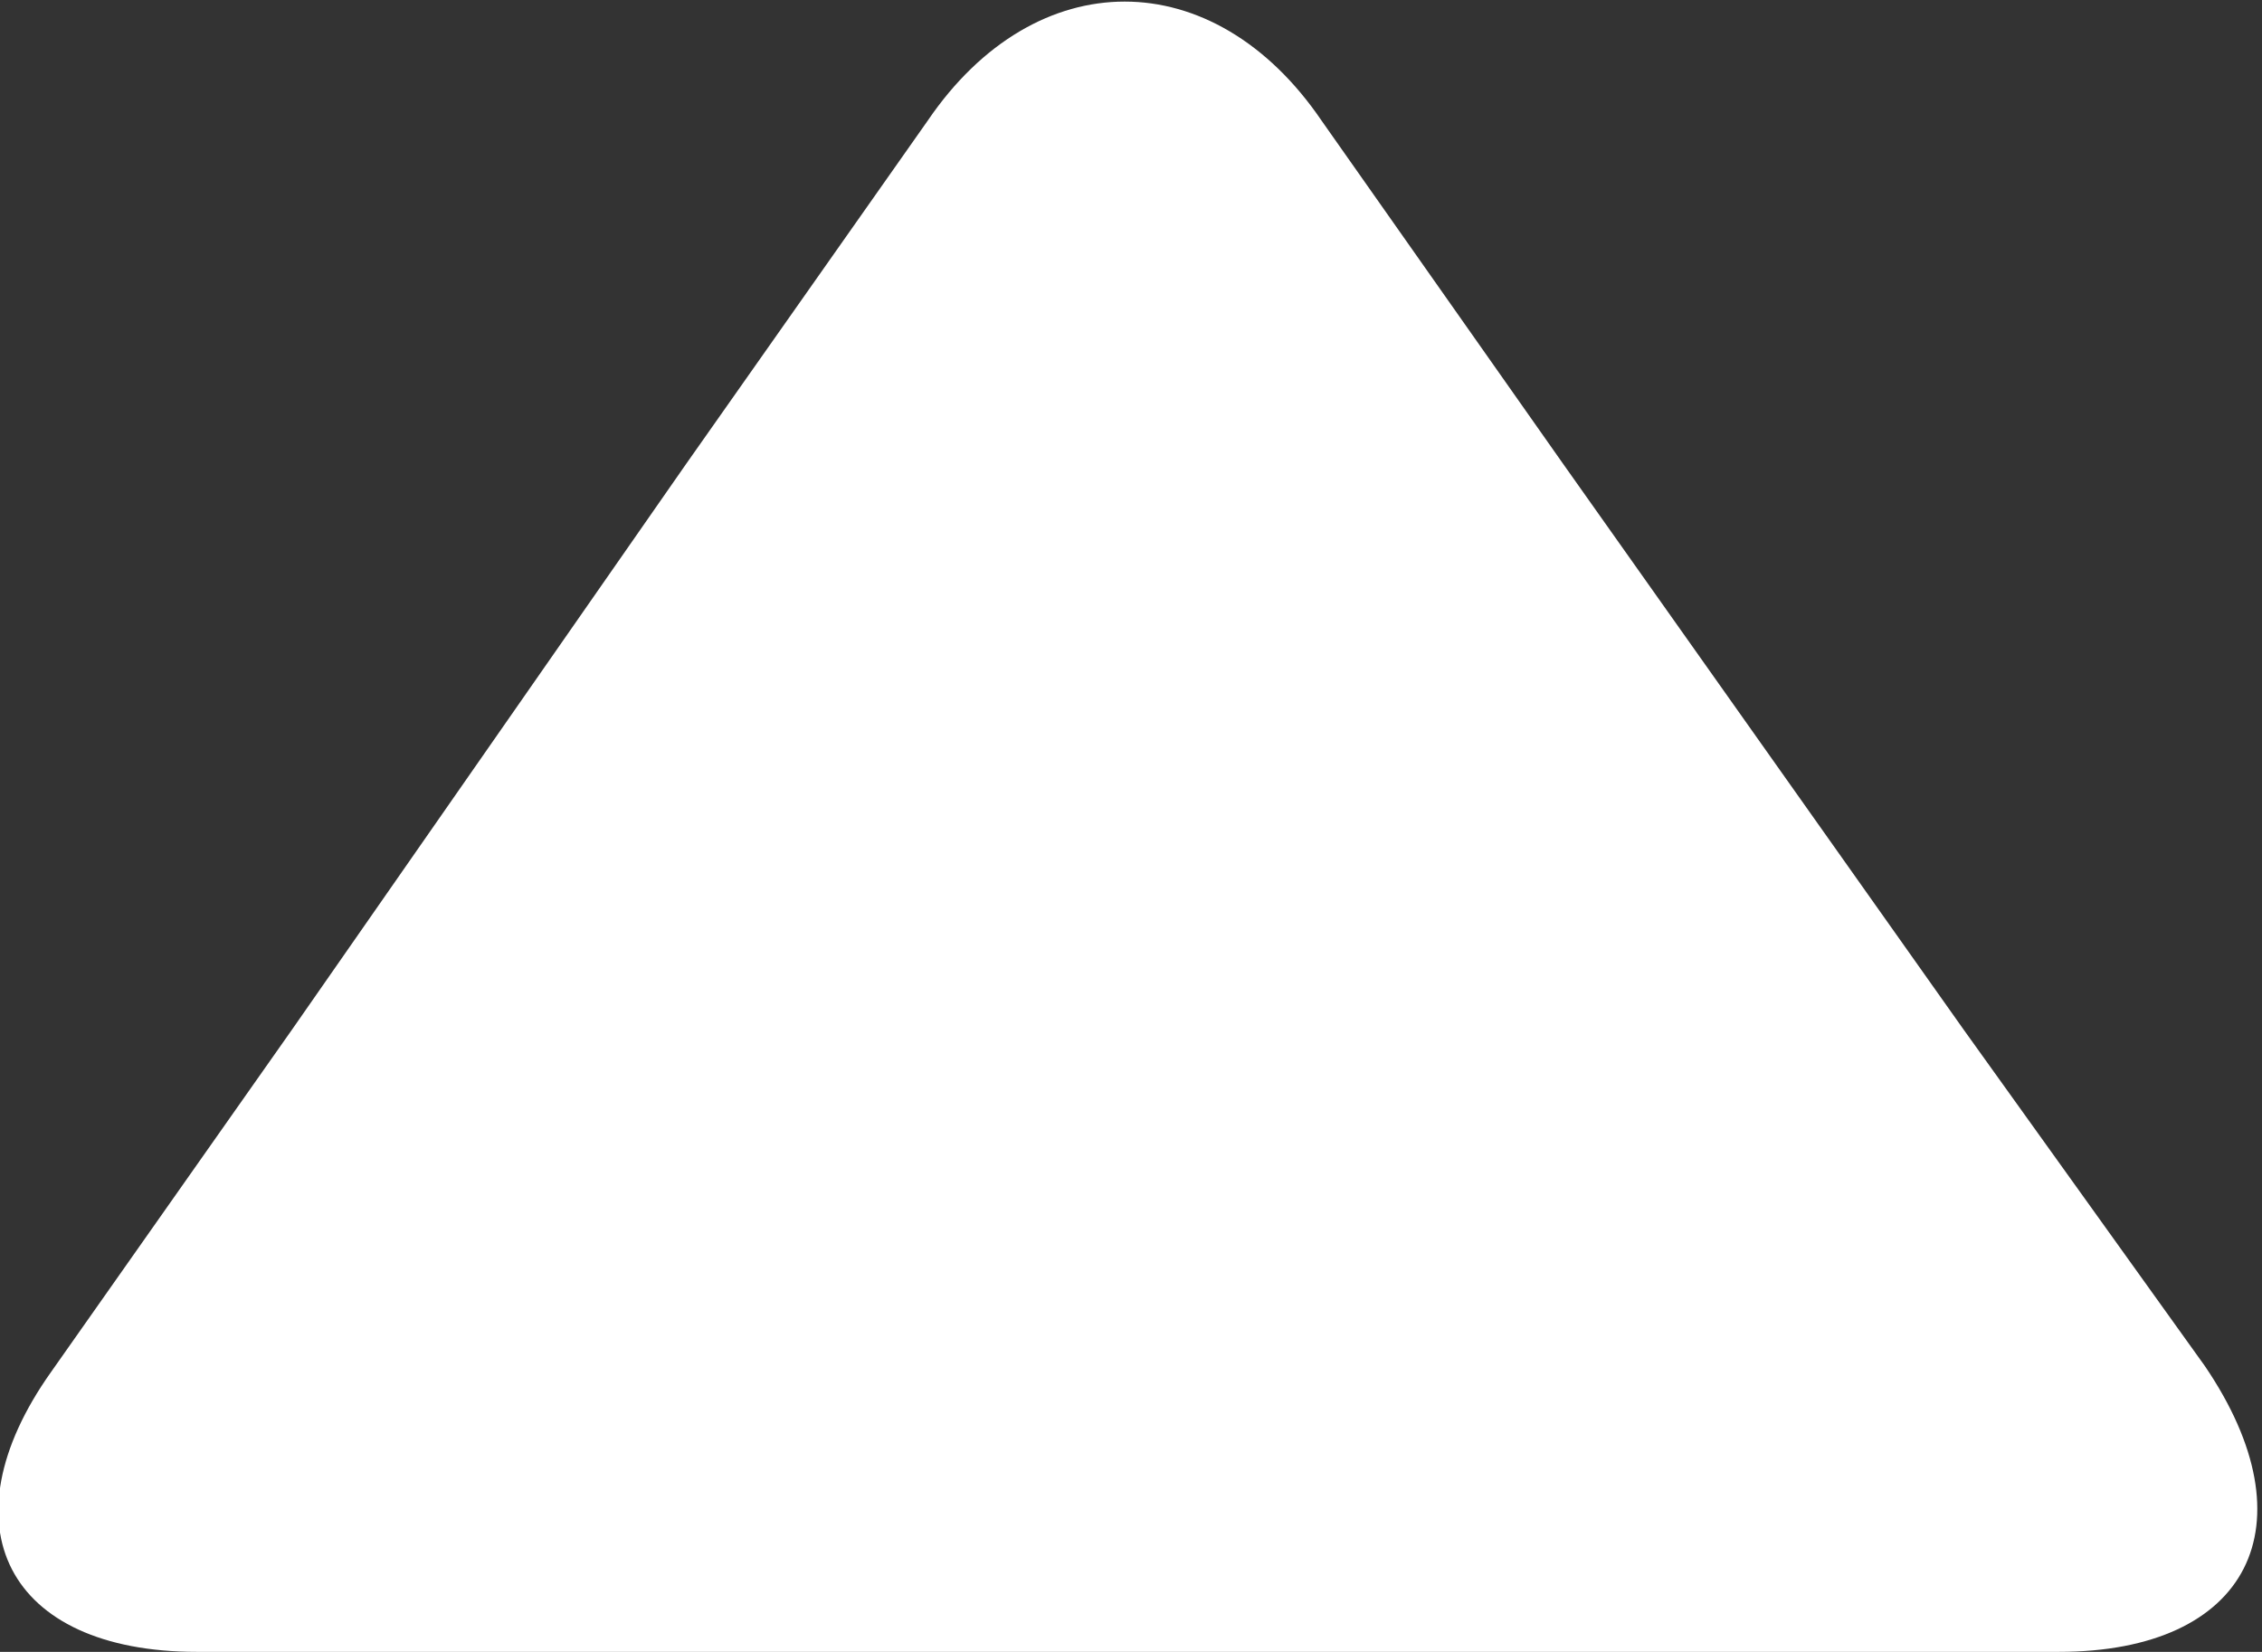 <?xml version="1.0" encoding="utf-8"?>
<!-- Generator: Adobe Illustrator 25.2.3, SVG Export Plug-In . SVG Version: 6.00 Build 0)  -->
<svg version="1.1" id="レイヤー_1" xmlns="http://www.w3.org/2000/svg" xmlns:xlink="http://www.w3.org/1999/xlink" x="0px"
	 y="0px" viewBox="0 0 35.6 26" style="enable-background:new 0 0 35.6 26;" xml:space="preserve">
<rect x="0" y="0" width="35.6" height="26" fill="#333333" stroke="none"/>
<style type="text/css">
	.st0{fill:#FFFFFF;}
</style>
<g id="レイヤー_2_1_">
	<g id="object">
		<path class="st0" d="M34.7,21.5c1.7,2.5,0.7,4.5-2.3,4.5h-9.2c-3,0-7.9,0-10.9,0H3.1c-3,0-4-2-2.3-4.4l3.8-5.4l6.2-8.9l3.8-5.4
			c1.7-2.5,4.5-2.5,6.2,0l3.8,5.4l6.3,8.9L34.7,21.5z"/>
	</g>
</g>
</svg>
